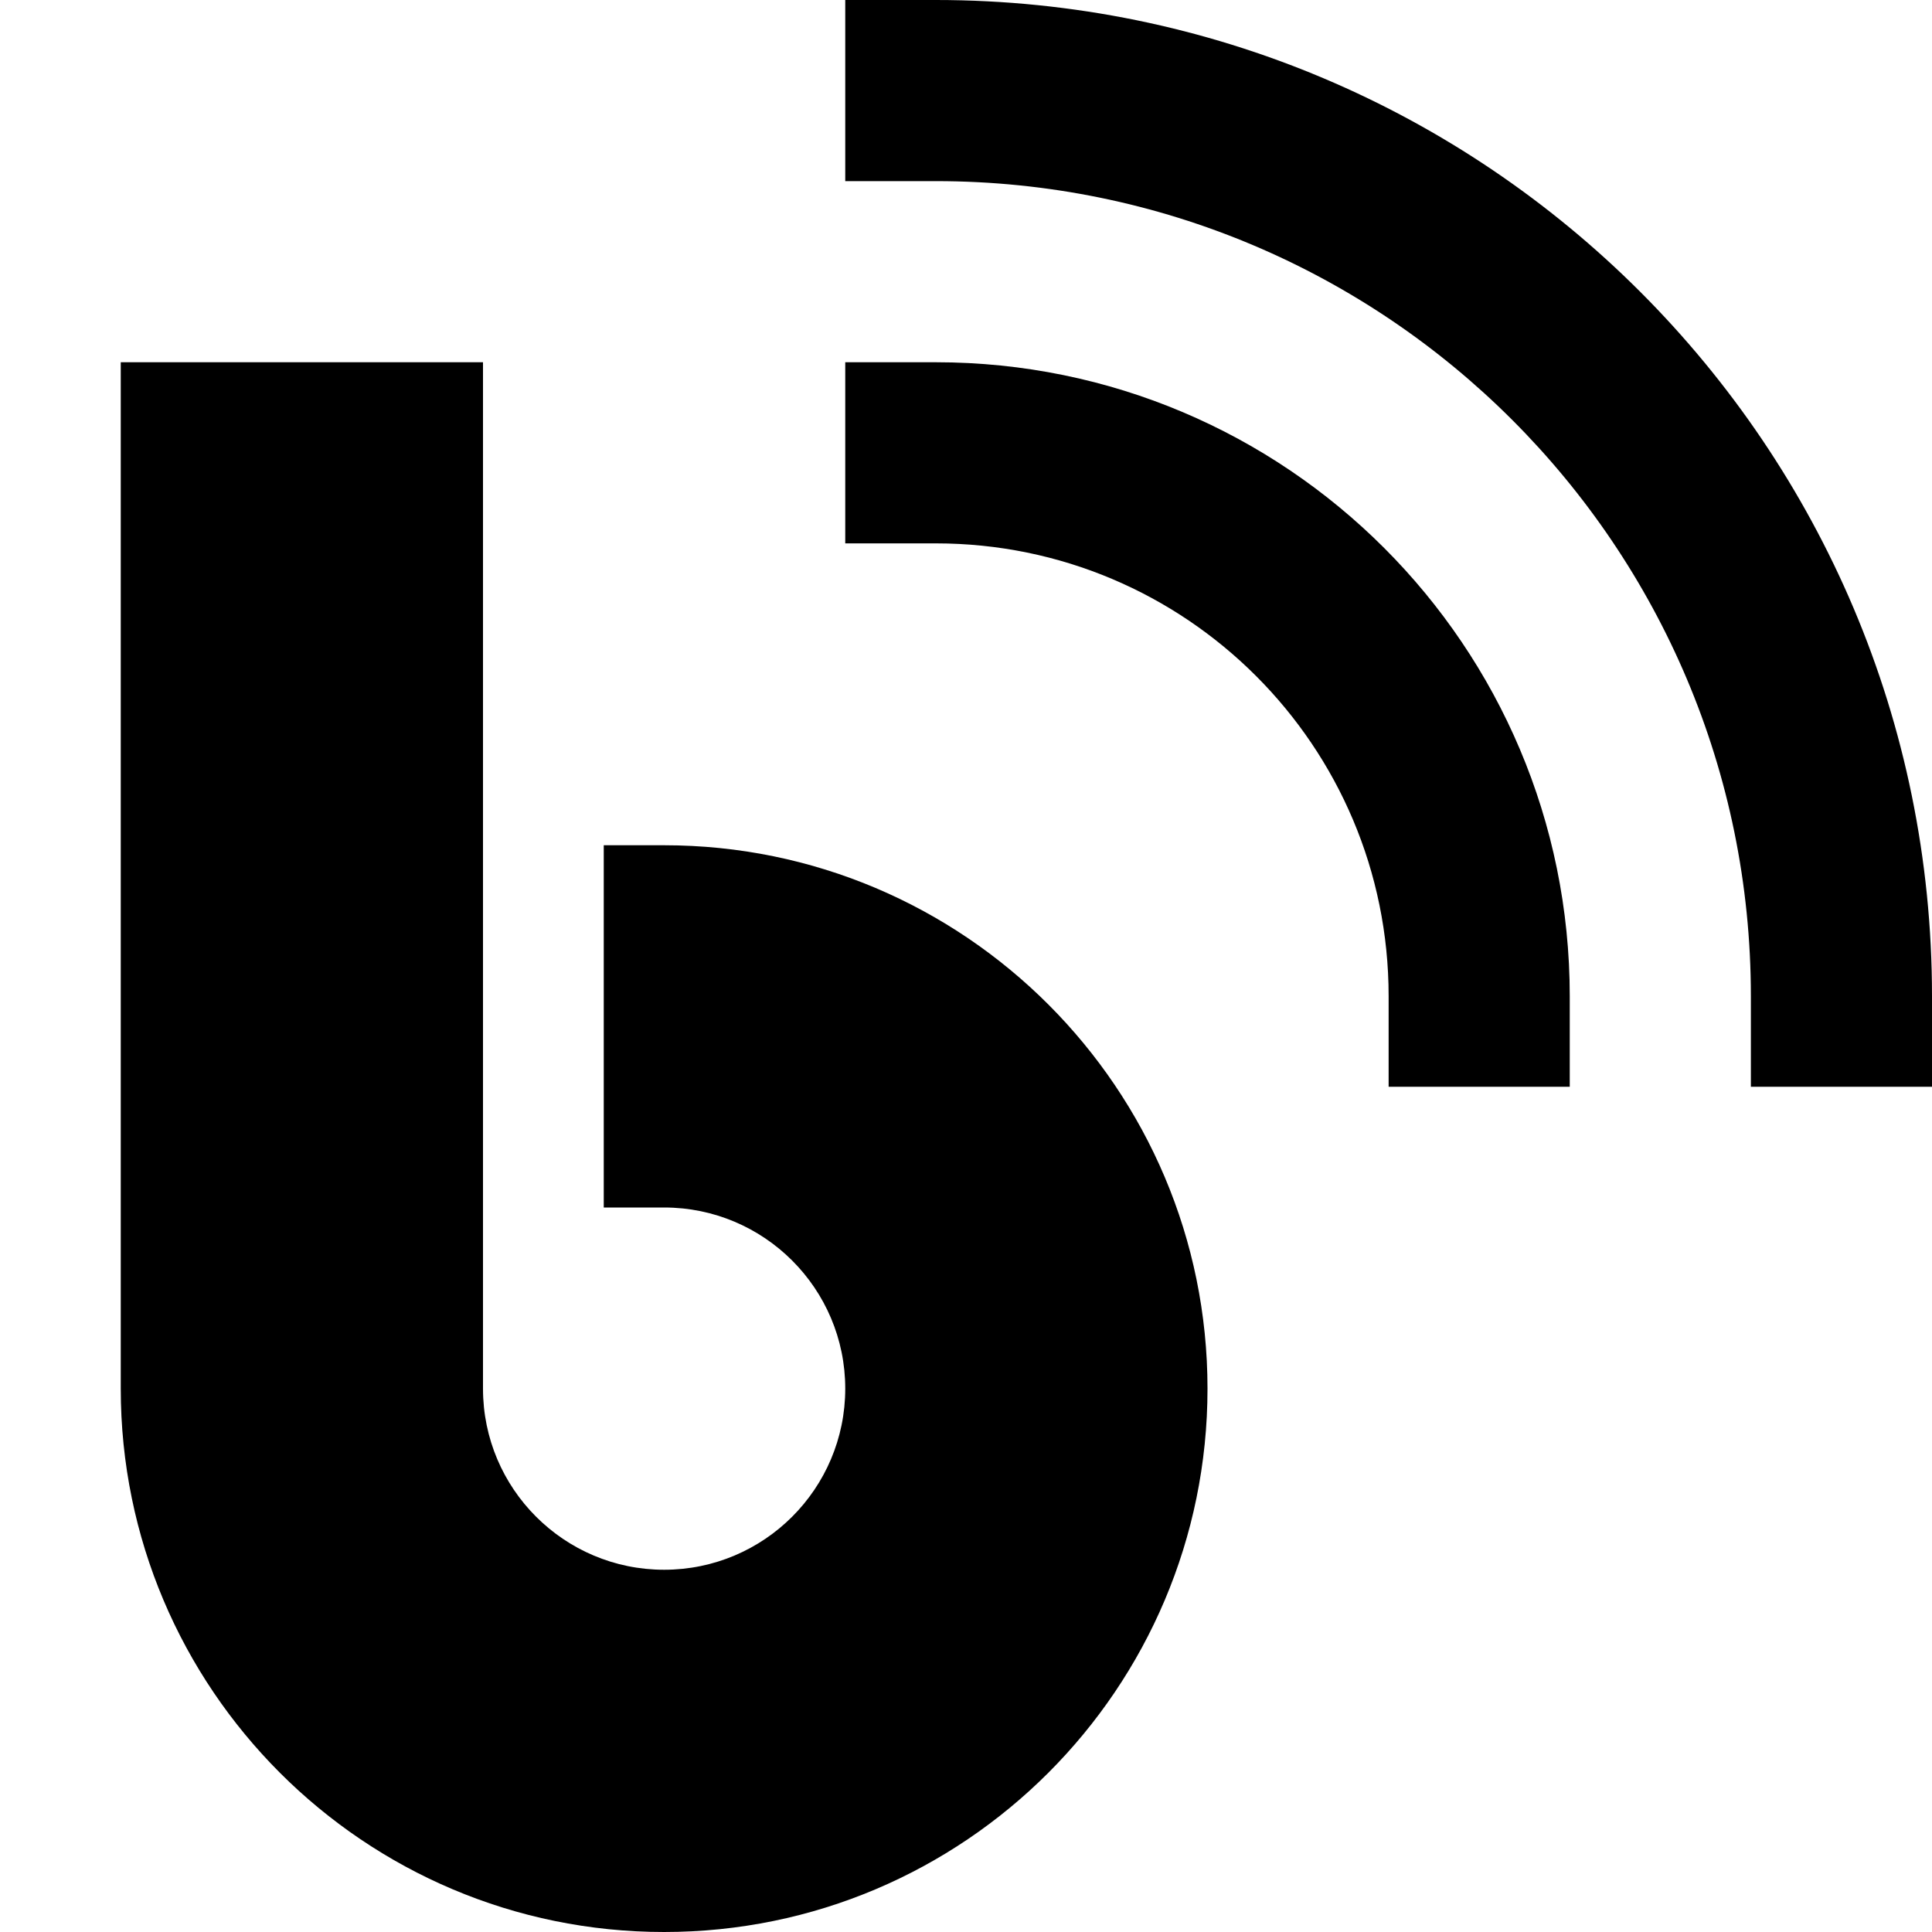 <svg xmlns="http://www.w3.org/2000/svg" viewBox="0 0 512 512"><!--! Font Awesome Pro 7.0.0 by @fontawesome - https://fontawesome.com License - https://fontawesome.com/license (Commercial License) Copyright 2025 Fonticons, Inc. --><path fill="currentColor" d="M224 0l24 0C393.8 0 512 118.2 512 264l0 24-48 0 0-24c0-119.3-96.7-216-216-216l-24 0 0-48zM128 96l0 272c0 26.5 21.5 48 48 48s48-21.5 48-48-21.5-48-48-48l-16 0 0-96 16 0c79.5 0 144 64.5 144 144S255.5 512 176 512 32 447.5 32 368l0-272 96 0zm120 0c92.8 0 168 75.2 168 168l0 24-48 0 0-24c0-66.3-53.7-120-120-120l-24 0 0-48 24 0z"/></svg>
